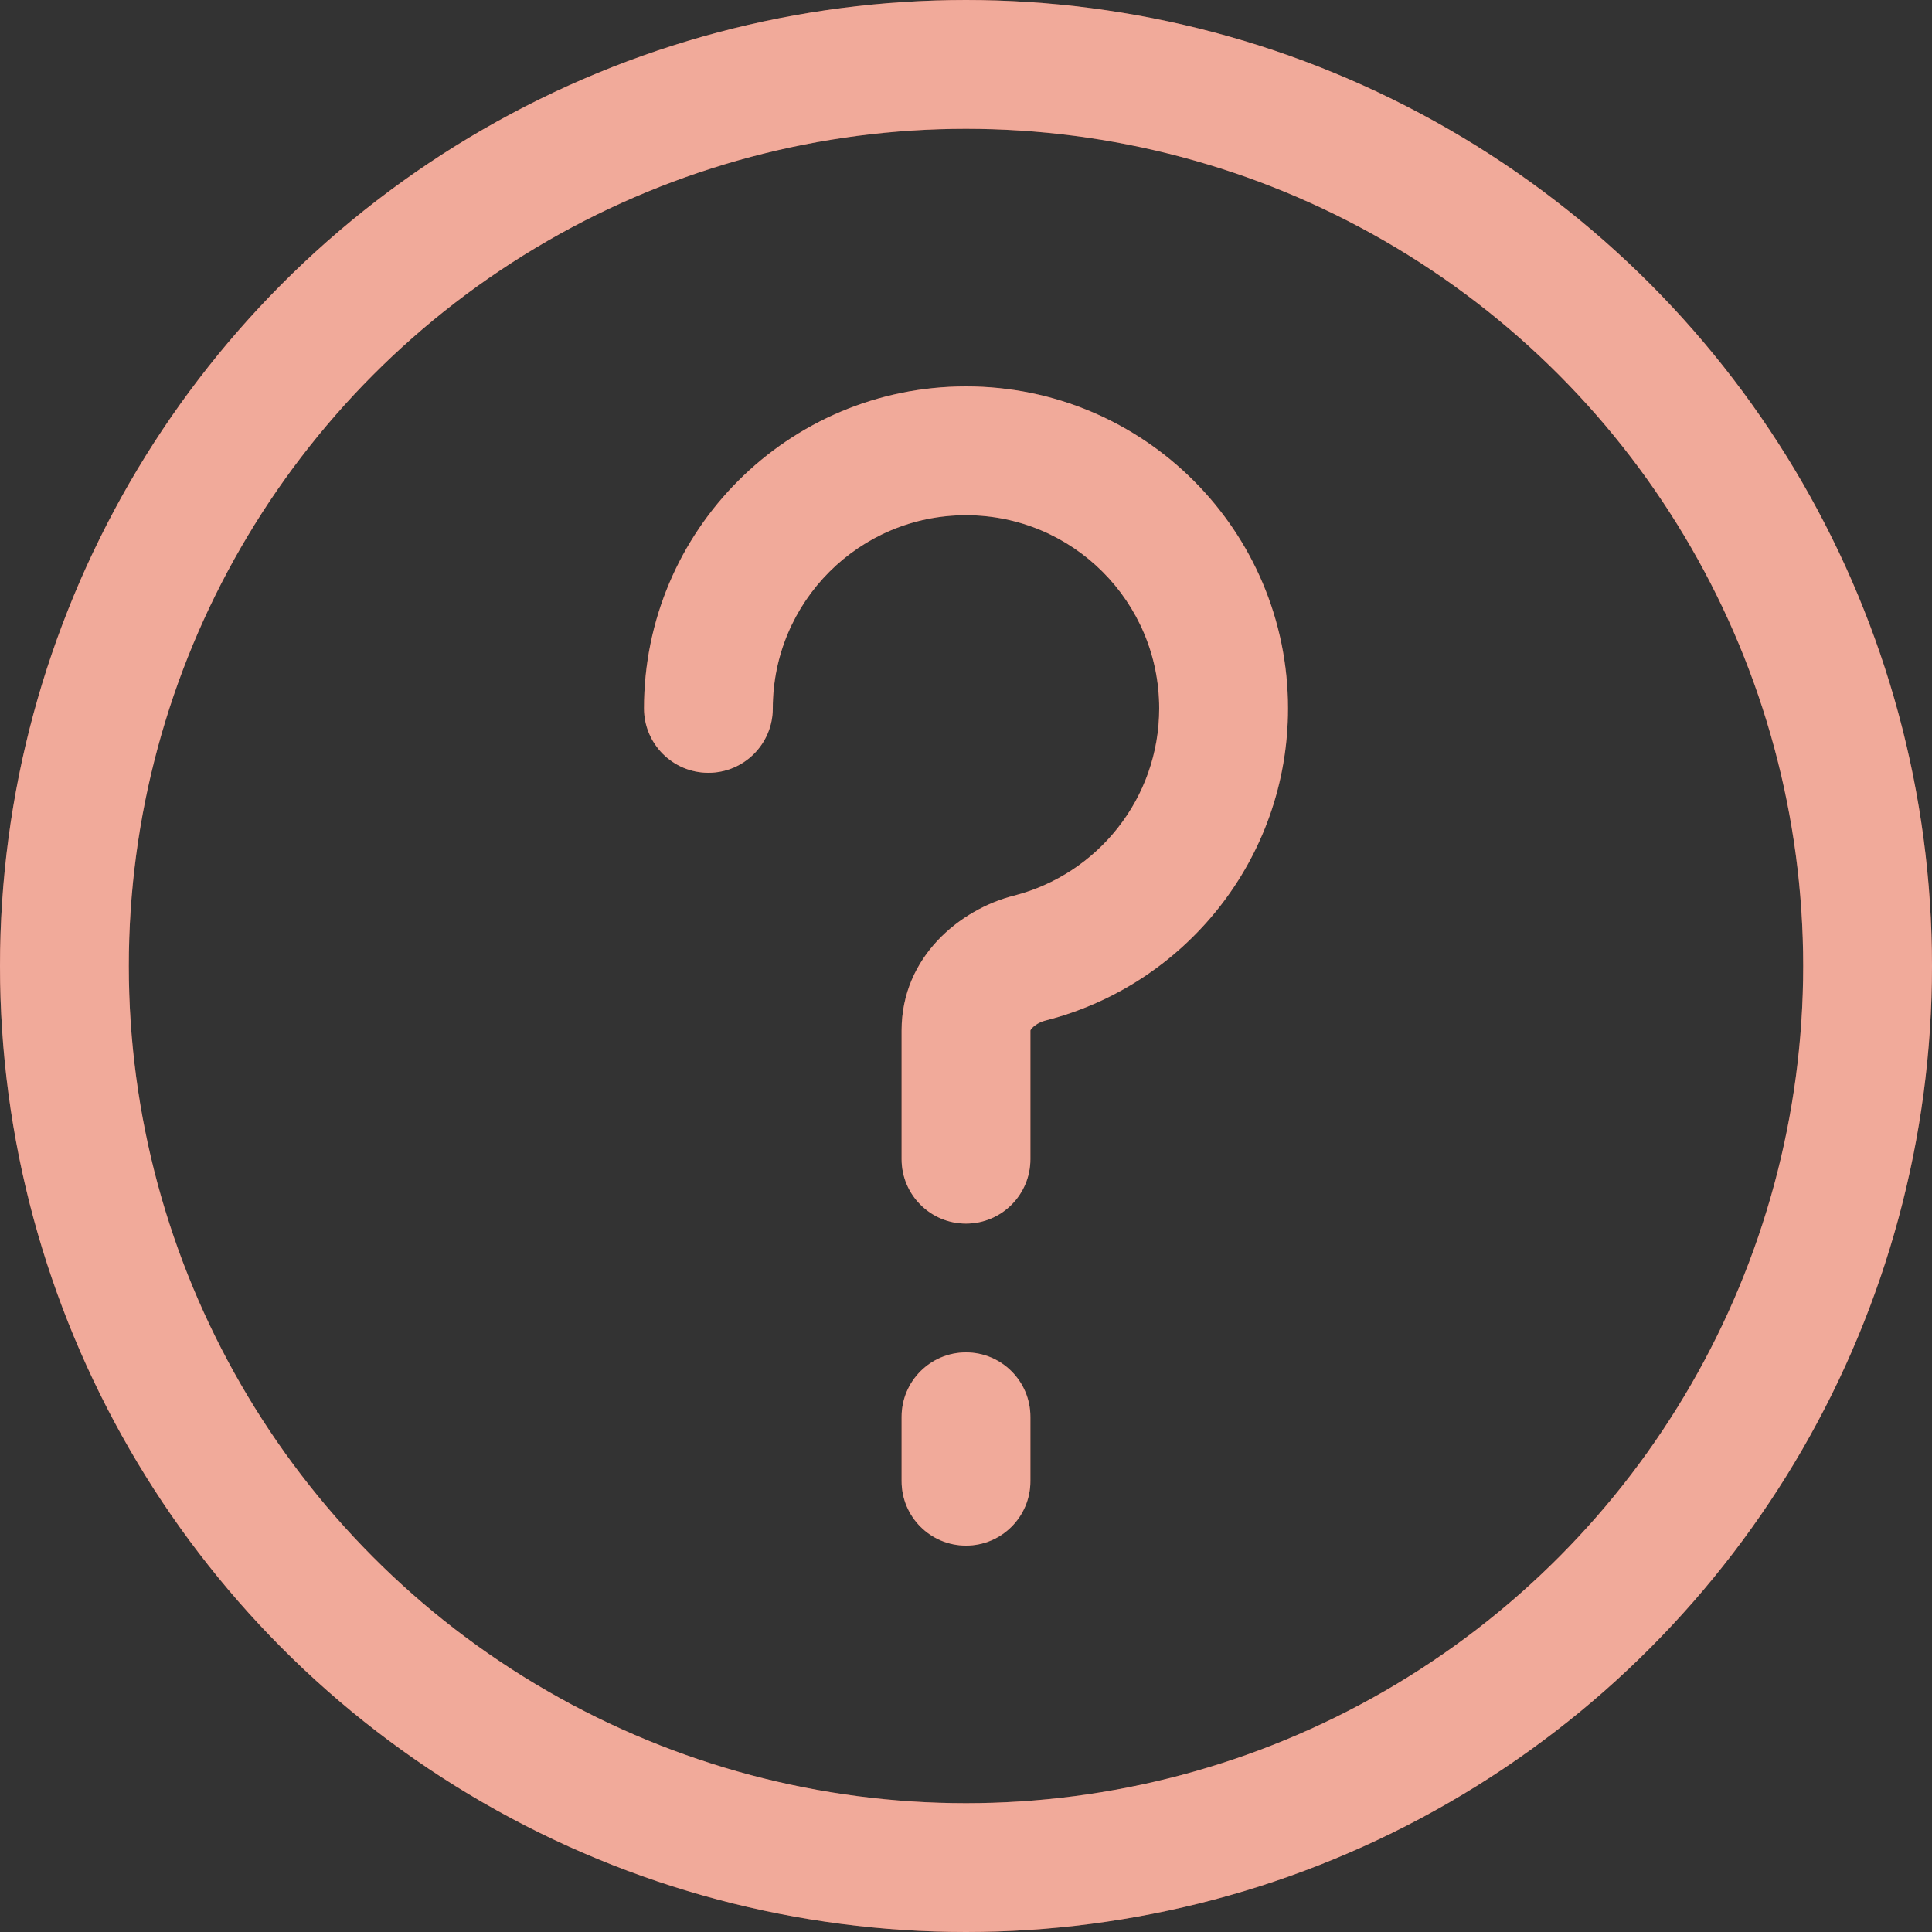 <svg width="30" height="30" viewBox="0 0 30 30" fill="none" xmlns="http://www.w3.org/2000/svg">
<rect x="0" y="0" width="30" height="30" fill="#333333" stroke="none"/>
<circle cx="15" cy="15" r="14" stroke="#E35435" stroke-width="2" stroke-linecap="round" stroke-linejoin="round"/>
<circle cx="15" cy="15" r="14" stroke="white" stroke-opacity="0.5" stroke-width="2" stroke-linecap="round" stroke-linejoin="round"/>
<path d="M14 23C14 23.552 14.448 24 15 24C15.552 24 16 23.552 16 23H14ZM16 22C16 21.448 15.552 21 15 21C14.448 21 14 21.448 14 22H16ZM16 23V22H14V23H16Z" fill="#E35435"/>
<path d="M14 23C14 23.552 14.448 24 15 24C15.552 24 16 23.552 16 23H14ZM16 22C16 21.448 15.552 21 15 21C14.448 21 14 21.448 14 22H16ZM16 23V22H14V23H16Z" fill="white" fill-opacity="0.5"/>
<path d="M14 18C14 18.552 14.448 19 15 19C15.552 19 16 18.552 16 18H14ZM10 11C10 11.552 10.448 12 11 12C11.552 12 12 11.552 12 11H10ZM15.99 14.877L15.743 13.908L15.99 14.877ZM16 18V16H14V18H16ZM18 11C18 12.399 17.041 13.577 15.743 13.908L16.237 15.846C18.399 15.295 20 13.336 20 11H18ZM12 11C12 9.343 13.343 8 15 8V6C12.239 6 10 8.239 10 11H12ZM15 8C16.657 8 18 9.343 18 11H20C20 8.239 17.761 6 15 6V8ZM16 16C16 16 16 16.001 16 16.002C16 16.003 15.999 16.002 16 16C16.002 15.996 16.009 15.982 16.028 15.962C16.068 15.918 16.143 15.87 16.237 15.846L15.743 13.908C14.915 14.118 14 14.852 14 16H16Z" fill="#E35435"/>
<path d="M14 18C14 18.552 14.448 19 15 19C15.552 19 16 18.552 16 18H14ZM10 11C10 11.552 10.448 12 11 12C11.552 12 12 11.552 12 11H10ZM15.99 14.877L15.743 13.908L15.99 14.877ZM16 18V16H14V18H16ZM18 11C18 12.399 17.041 13.577 15.743 13.908L16.237 15.846C18.399 15.295 20 13.336 20 11H18ZM12 11C12 9.343 13.343 8 15 8V6C12.239 6 10 8.239 10 11H12ZM15 8C16.657 8 18 9.343 18 11H20C20 8.239 17.761 6 15 6V8ZM16 16C16 16 16 16.001 16 16.002C16 16.003 15.999 16.002 16 16C16.002 15.996 16.009 15.982 16.028 15.962C16.068 15.918 16.143 15.87 16.237 15.846L15.743 13.908C14.915 14.118 14 14.852 14 16H16Z" fill="white" fill-opacity="0.5"/>
</svg>

